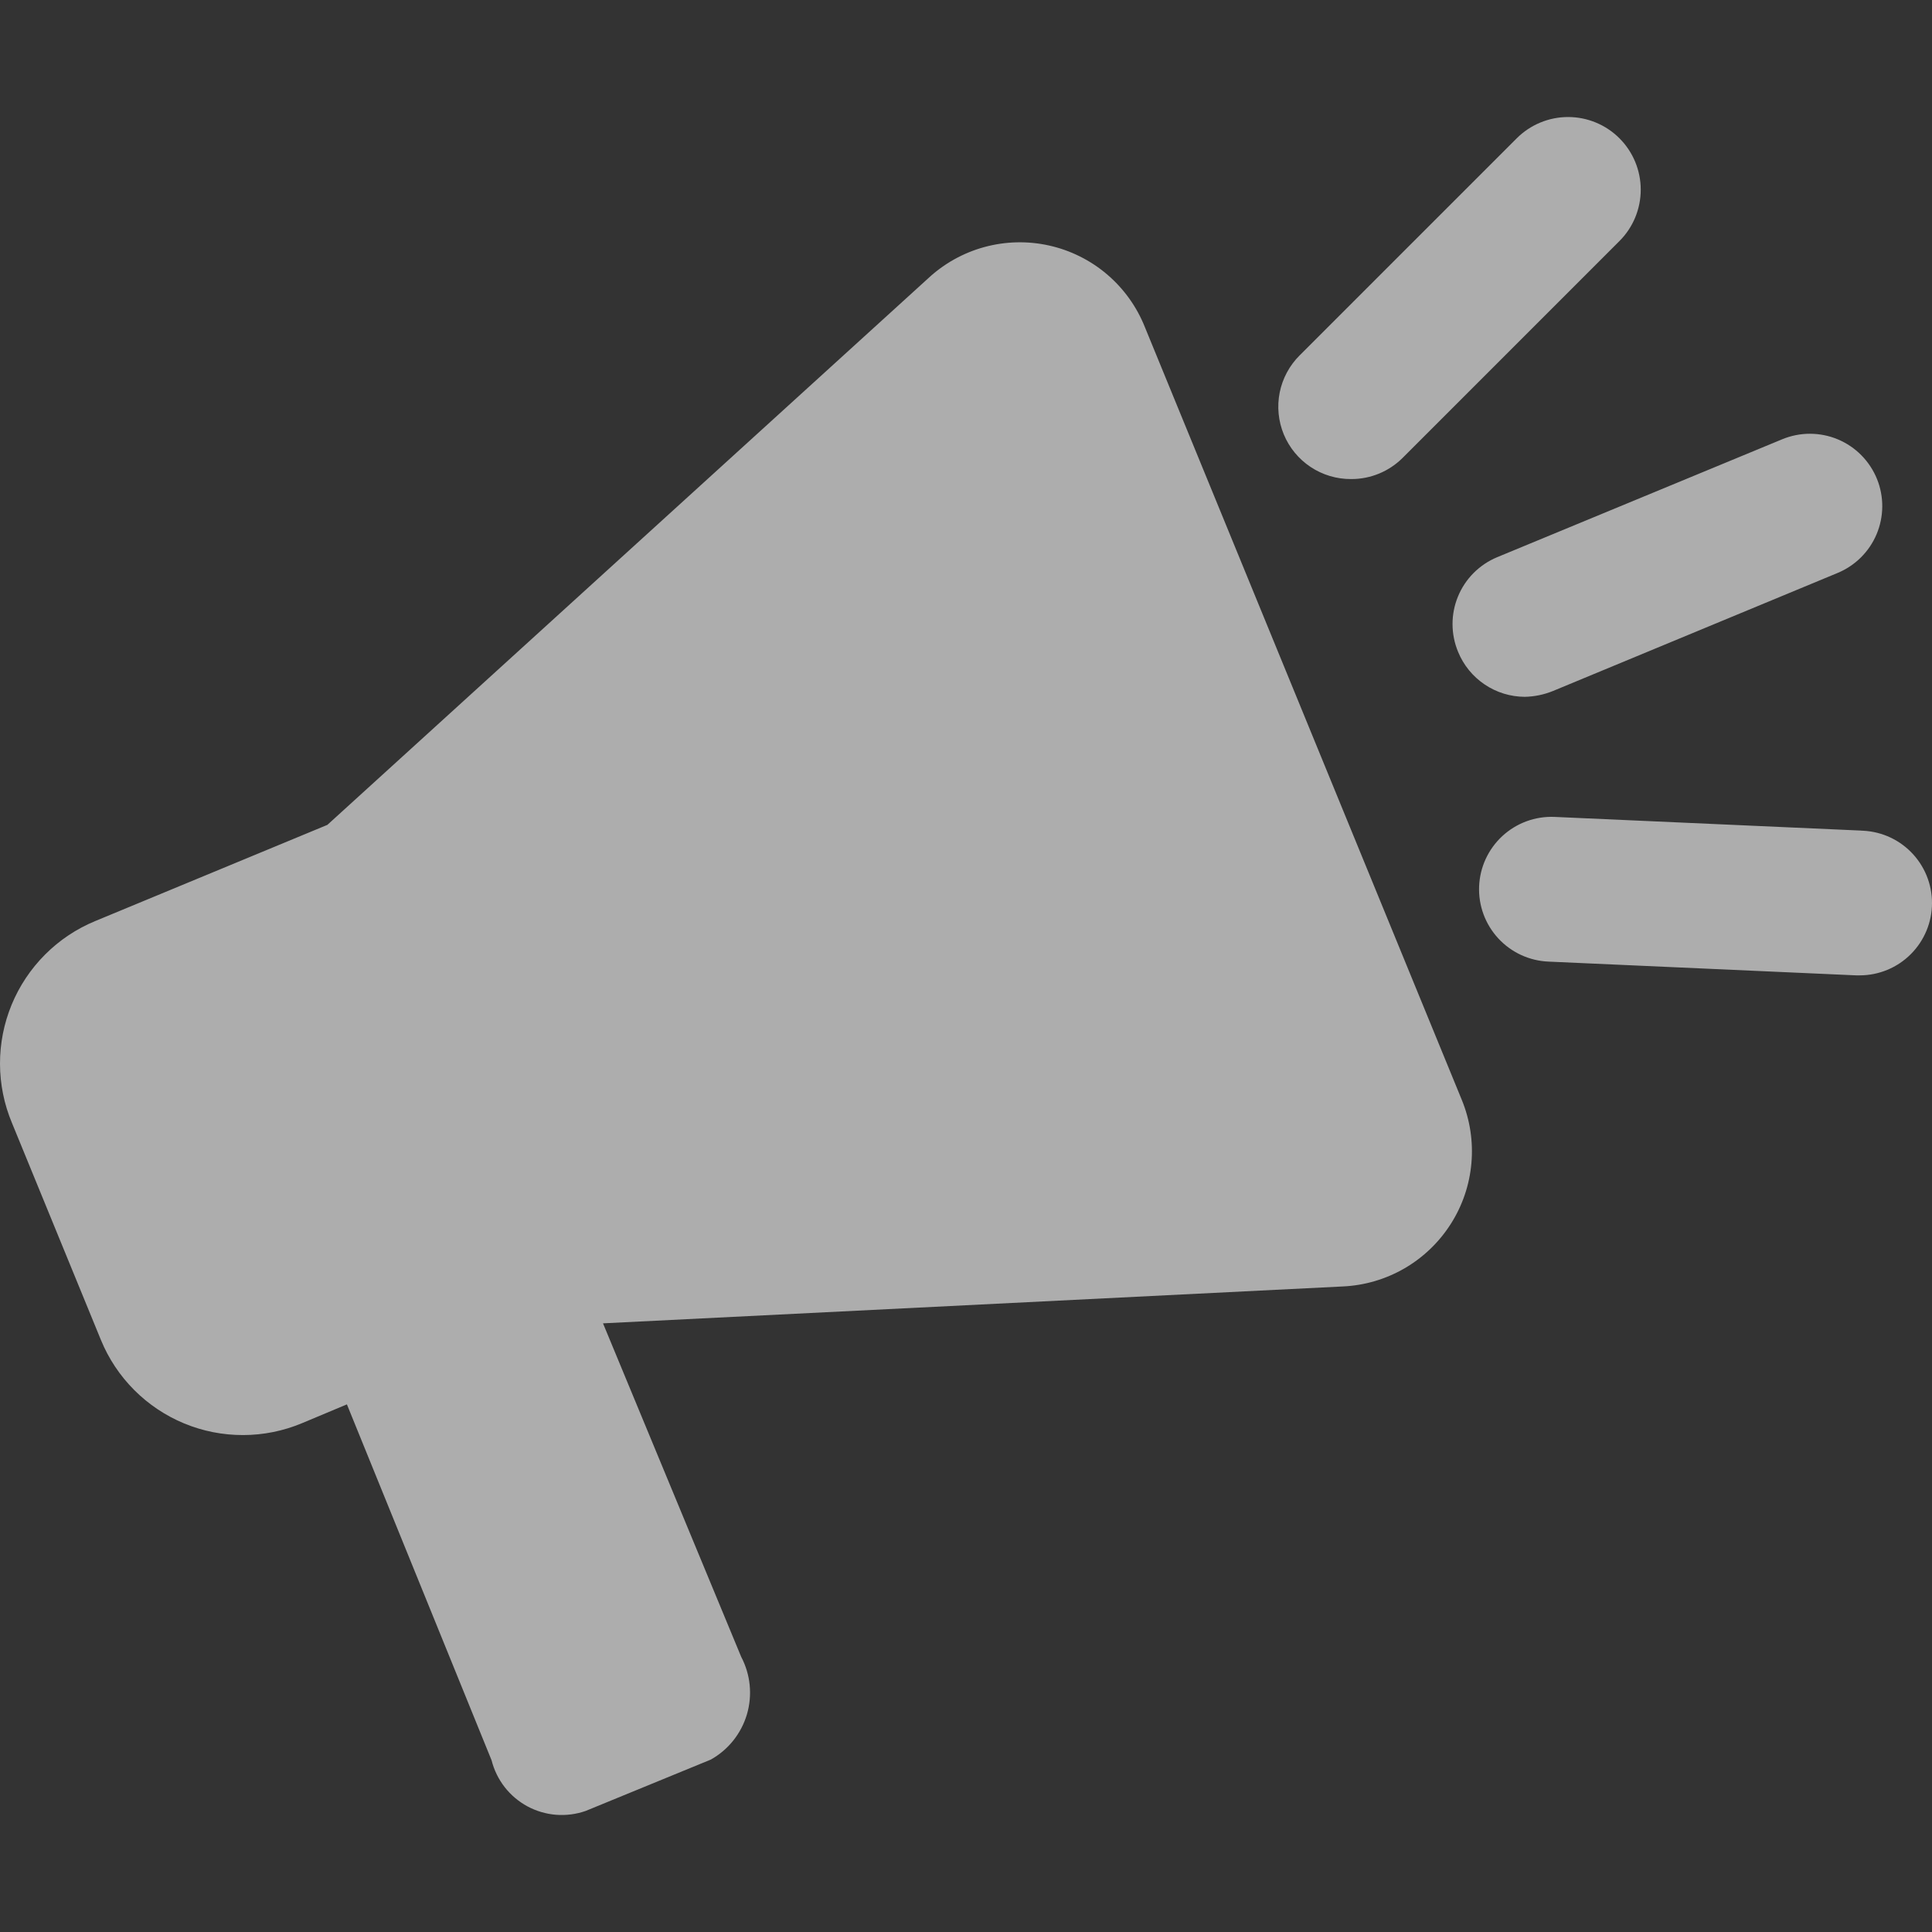 <svg width="70" height="70" viewBox="0 0 70 70" fill="none" xmlns="http://www.w3.org/2000/svg">
<rect x="0" y="0" width="70" height="70" fill="#333333" stroke="none"/>
<path d="M52.962 39.847C53.261 40.574 53.381 41.361 53.312 42.144C53.244 42.926 52.988 43.681 52.566 44.343C52.145 45.006 51.57 45.558 50.891 45.953C50.212 46.347 49.448 46.573 48.663 46.61L21.848 47.947L26.855 60.031C27.193 60.672 27.267 61.42 27.062 62.116C26.856 62.811 26.387 63.399 25.754 63.753L21.219 65.614C20.875 65.734 20.51 65.781 20.147 65.753C19.784 65.724 19.431 65.62 19.111 65.448C18.79 65.275 18.509 65.037 18.285 64.75C18.062 64.463 17.9 64.132 17.811 63.779L12.569 50.883L10.944 51.564C10.268 51.847 9.542 51.994 8.809 51.995C8.076 51.997 7.35 51.854 6.673 51.574C5.996 51.293 5.38 50.882 4.863 50.363C4.345 49.844 3.935 49.228 3.657 48.55L0.433 40.686C0.149 40.008 0.002 39.281 1.93881e-05 38.546C-0.002 37.811 0.141 37.083 0.421 36.404C0.701 35.724 1.113 35.107 1.632 34.587C2.151 34.066 2.768 33.654 3.447 33.373L11.861 29.887L33.617 10.096C34.197 9.553 34.9 9.16 35.666 8.951C36.433 8.742 37.238 8.723 38.013 8.896C38.788 9.069 39.51 9.429 40.114 9.944C40.718 10.46 41.188 11.115 41.481 11.852L52.962 39.847ZM52.831 23.622C53.028 24.101 53.361 24.51 53.791 24.799C54.22 25.089 54.725 25.244 55.242 25.247C55.593 25.241 55.94 25.169 56.265 25.037L66.566 20.765C67.208 20.503 67.721 19.997 67.991 19.359C68.261 18.72 68.267 18 68.008 17.357C67.878 17.036 67.686 16.744 67.443 16.497C67.2 16.25 66.911 16.055 66.591 15.92C66.272 15.786 65.93 15.717 65.583 15.716C65.237 15.715 64.894 15.783 64.574 15.915L54.246 20.188C53.928 20.32 53.638 20.514 53.394 20.758C53.15 21.002 52.957 21.292 52.826 21.611C52.694 21.93 52.627 22.272 52.628 22.617C52.629 22.962 52.698 23.303 52.831 23.622ZM67.484 30.096L56.317 29.598C55.622 29.57 54.944 29.82 54.433 30.292C53.922 30.764 53.619 31.419 53.591 32.115C53.563 32.81 53.813 33.488 54.285 33.999C54.757 34.51 55.412 34.813 56.108 34.841L67.248 35.339H67.379C68.074 35.339 68.741 35.063 69.232 34.571C69.724 34.079 70 33.413 70 32.718C70 32.022 69.724 31.356 69.232 30.864C68.741 30.372 68.074 30.096 67.379 30.096H67.484ZM48.978 17.357C49.665 17.354 50.324 17.081 50.813 16.597L58.676 8.733C59.17 8.24 59.447 7.57 59.447 6.872C59.447 6.174 59.17 5.505 58.676 5.011C58.183 4.518 57.513 4.24 56.815 4.24C56.117 4.24 55.448 4.518 54.954 5.011L47.09 12.875C46.721 13.241 46.469 13.71 46.366 14.22C46.264 14.731 46.316 15.26 46.515 15.741C46.715 16.222 47.053 16.632 47.487 16.92C47.921 17.208 48.431 17.36 48.952 17.357H48.978Z" fill="white" fill-opacity="0.6"/>
</svg>

